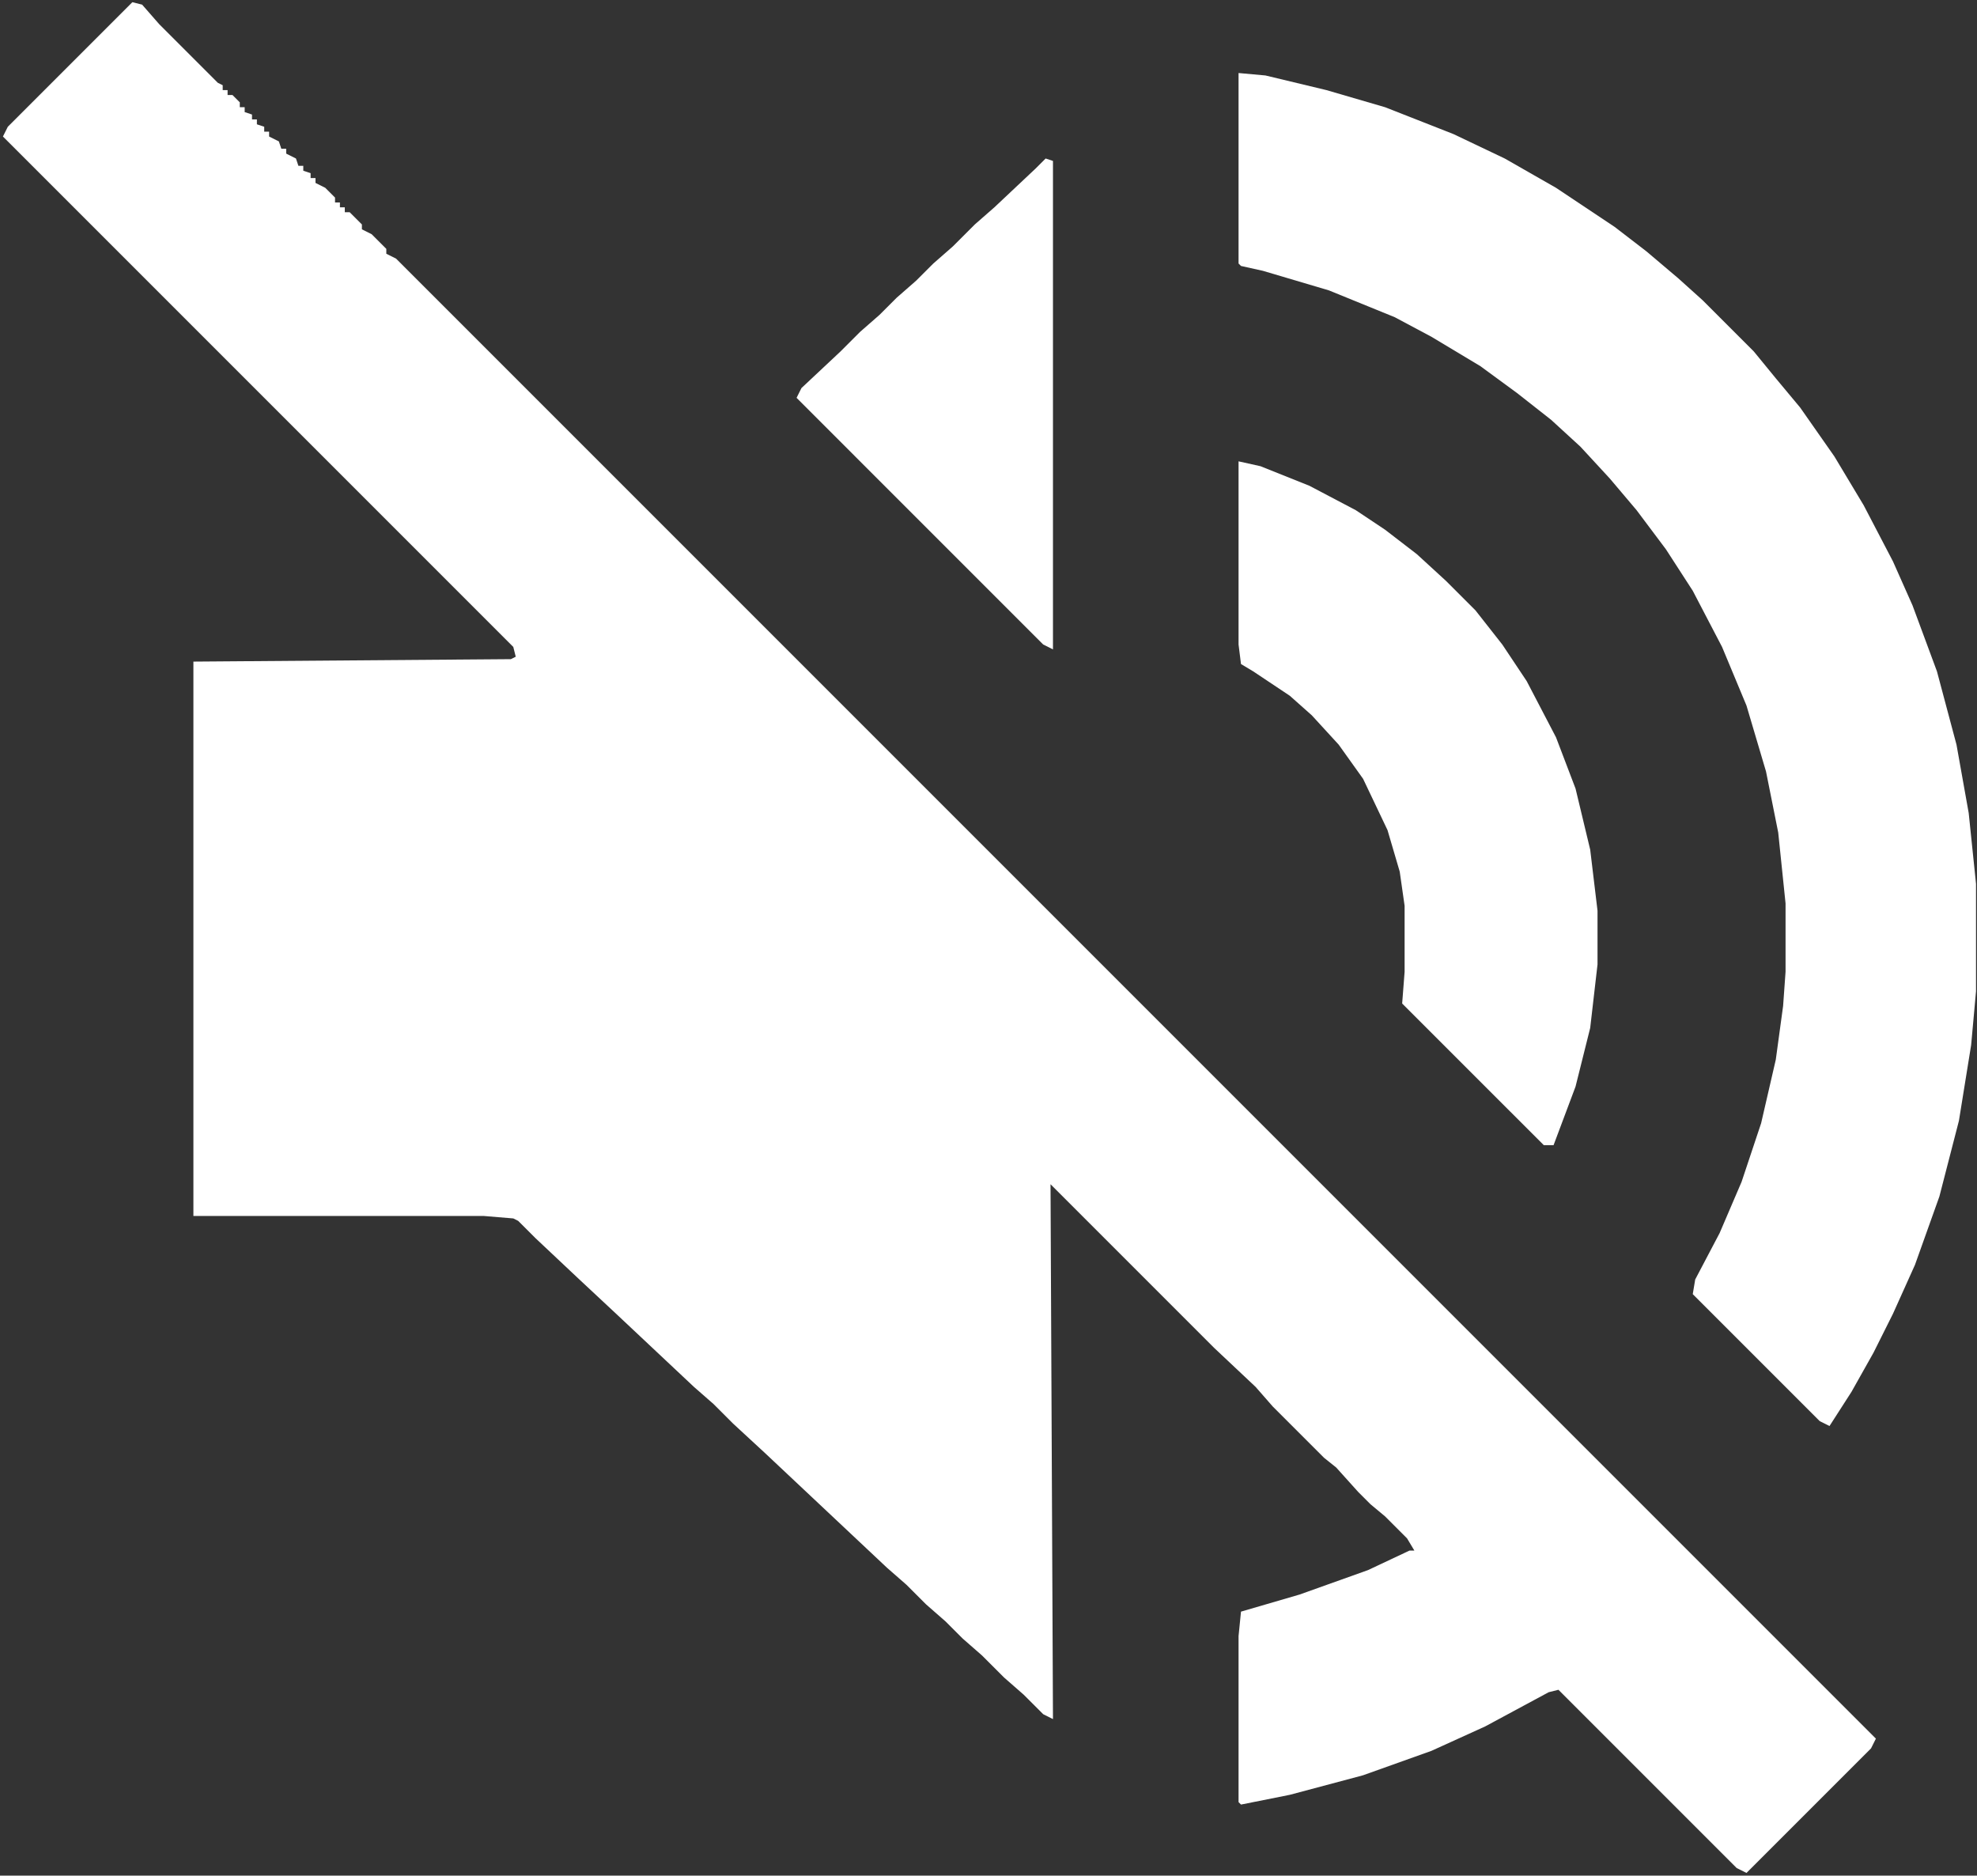 <svg width="506" height="480" viewBox="0 0 506 480" fill="none" xmlns="http://www.w3.org/2000/svg">
<rect x="0" y="0" width="506" height="480" fill="#333333" stroke="none"/>
<path d="M33.875 0.562L36.375 1.188L40.75 6.188L55.75 21.188L57 21.812V23.062H58.25V24.312H59.5L61.375 26.188V27.438H62.625V28.688L64.5 29.312V30.562H65.75V31.812L67.625 32.438V33.688H68.875V34.938L71.375 36.188L72 38.062H73.25V39.312L75.75 40.562L76.375 42.438H77.625V43.688L79.5 44.312V45.562H80.75V46.812L83.25 48.062L85.75 50.562V51.812H87V53.062H88.25V54.312H89.5L92.625 57.438V58.688L95.125 59.938L98.875 63.688V64.938L101.375 66.188L480.125 444.938L478.875 447.438L447 479.312L444.5 478.062L398.875 432.438L396.375 433.062L380.125 441.812L366.375 448.062L348.875 454.312L330.125 459.312L317.625 461.812L317 461.188V418.688L317.625 412.438L332.625 408.062L350.125 401.812L360.75 396.812H362L360.125 393.688L354.5 388.062L350.75 384.938L347.625 381.812L342 375.562L338.875 373.062L325.75 359.938L321.375 354.938L310.75 344.938L268.875 303.062L269.5 439.938L267 438.688L262 433.688L257 429.312L251.375 423.688L246.375 419.312L242 414.938L237 410.562L232 405.562L227 401.188L195.75 371.812L187.625 364.312L182.625 359.312L177.625 354.938L157 335.562L147.625 326.812L137 316.812L132.625 312.438L131.375 311.812L123.875 311.188H49.5V169.312L130.75 168.688L132 168.062L131.375 165.562L0.75 34.938L2 32.438L33.875 0.562Z" fill="white"/>
<path d="M317 18.688L323.875 19.312L339.5 23.062L354.5 27.438L372 34.312L385.125 40.562L398.25 48.062L413.25 58.062L421.375 64.312L429.5 71.188L435.75 76.812L448.875 89.938L454.5 96.812L460.75 104.312L469.5 116.812L477 129.312L484.5 143.688L489.5 154.938L495.75 171.812L500.75 190.562L503.875 208.062L505.75 226.188V253.688L504.5 267.438L501.375 286.812L496.375 306.188L490.125 323.688L484.5 336.188L479.5 346.188L473.875 356.188L468.25 364.938L465.75 363.688L433.25 331.188L433.875 327.438L440.125 315.562L445.75 302.438L450.75 287.438L454.5 271.188L456.375 257.438L457 248.688V231.188L455.125 213.062L452 197.438L447 180.562L440.75 165.562L433.25 151.188L426.375 140.562L418.875 130.562L412 122.438L404.5 114.312L397 107.438L388.25 100.562L378.875 93.688L366.375 86.188L357 81.188L340.125 74.312L323.25 69.312L317.625 68.062L317 67.438V18.688Z" fill="white"/>
<path d="M317 118.062L322.625 119.312L335.125 124.312L347 130.562L354.5 135.562L362.625 141.812L370.125 148.688L377.625 156.188L384.5 164.938L390.75 174.312L398.25 188.688L403.25 201.812L407 217.438L408.875 233.062V246.812L407 263.062L403.25 278.062L397.625 293.062H395.125L358.875 256.812L359.5 248.688V231.812L358.25 223.062L355.125 212.438L348.875 199.312L342.625 190.562L335.75 183.062L330.125 178.062L320.75 171.812L317.625 169.938L317 164.938V118.062Z" fill="white"/>
<path d="M267.625 40.562L269.5 41.188V166.188L267 164.938L203.875 101.812L205.125 99.312L215.125 89.938L220.125 84.938L225.125 80.562L229.5 76.188L234.5 71.812L238.875 67.438L243.875 63.062L249.5 57.438L254.5 53.062L265.125 43.062L267.625 40.562Z" fill="white"/>
</svg>
